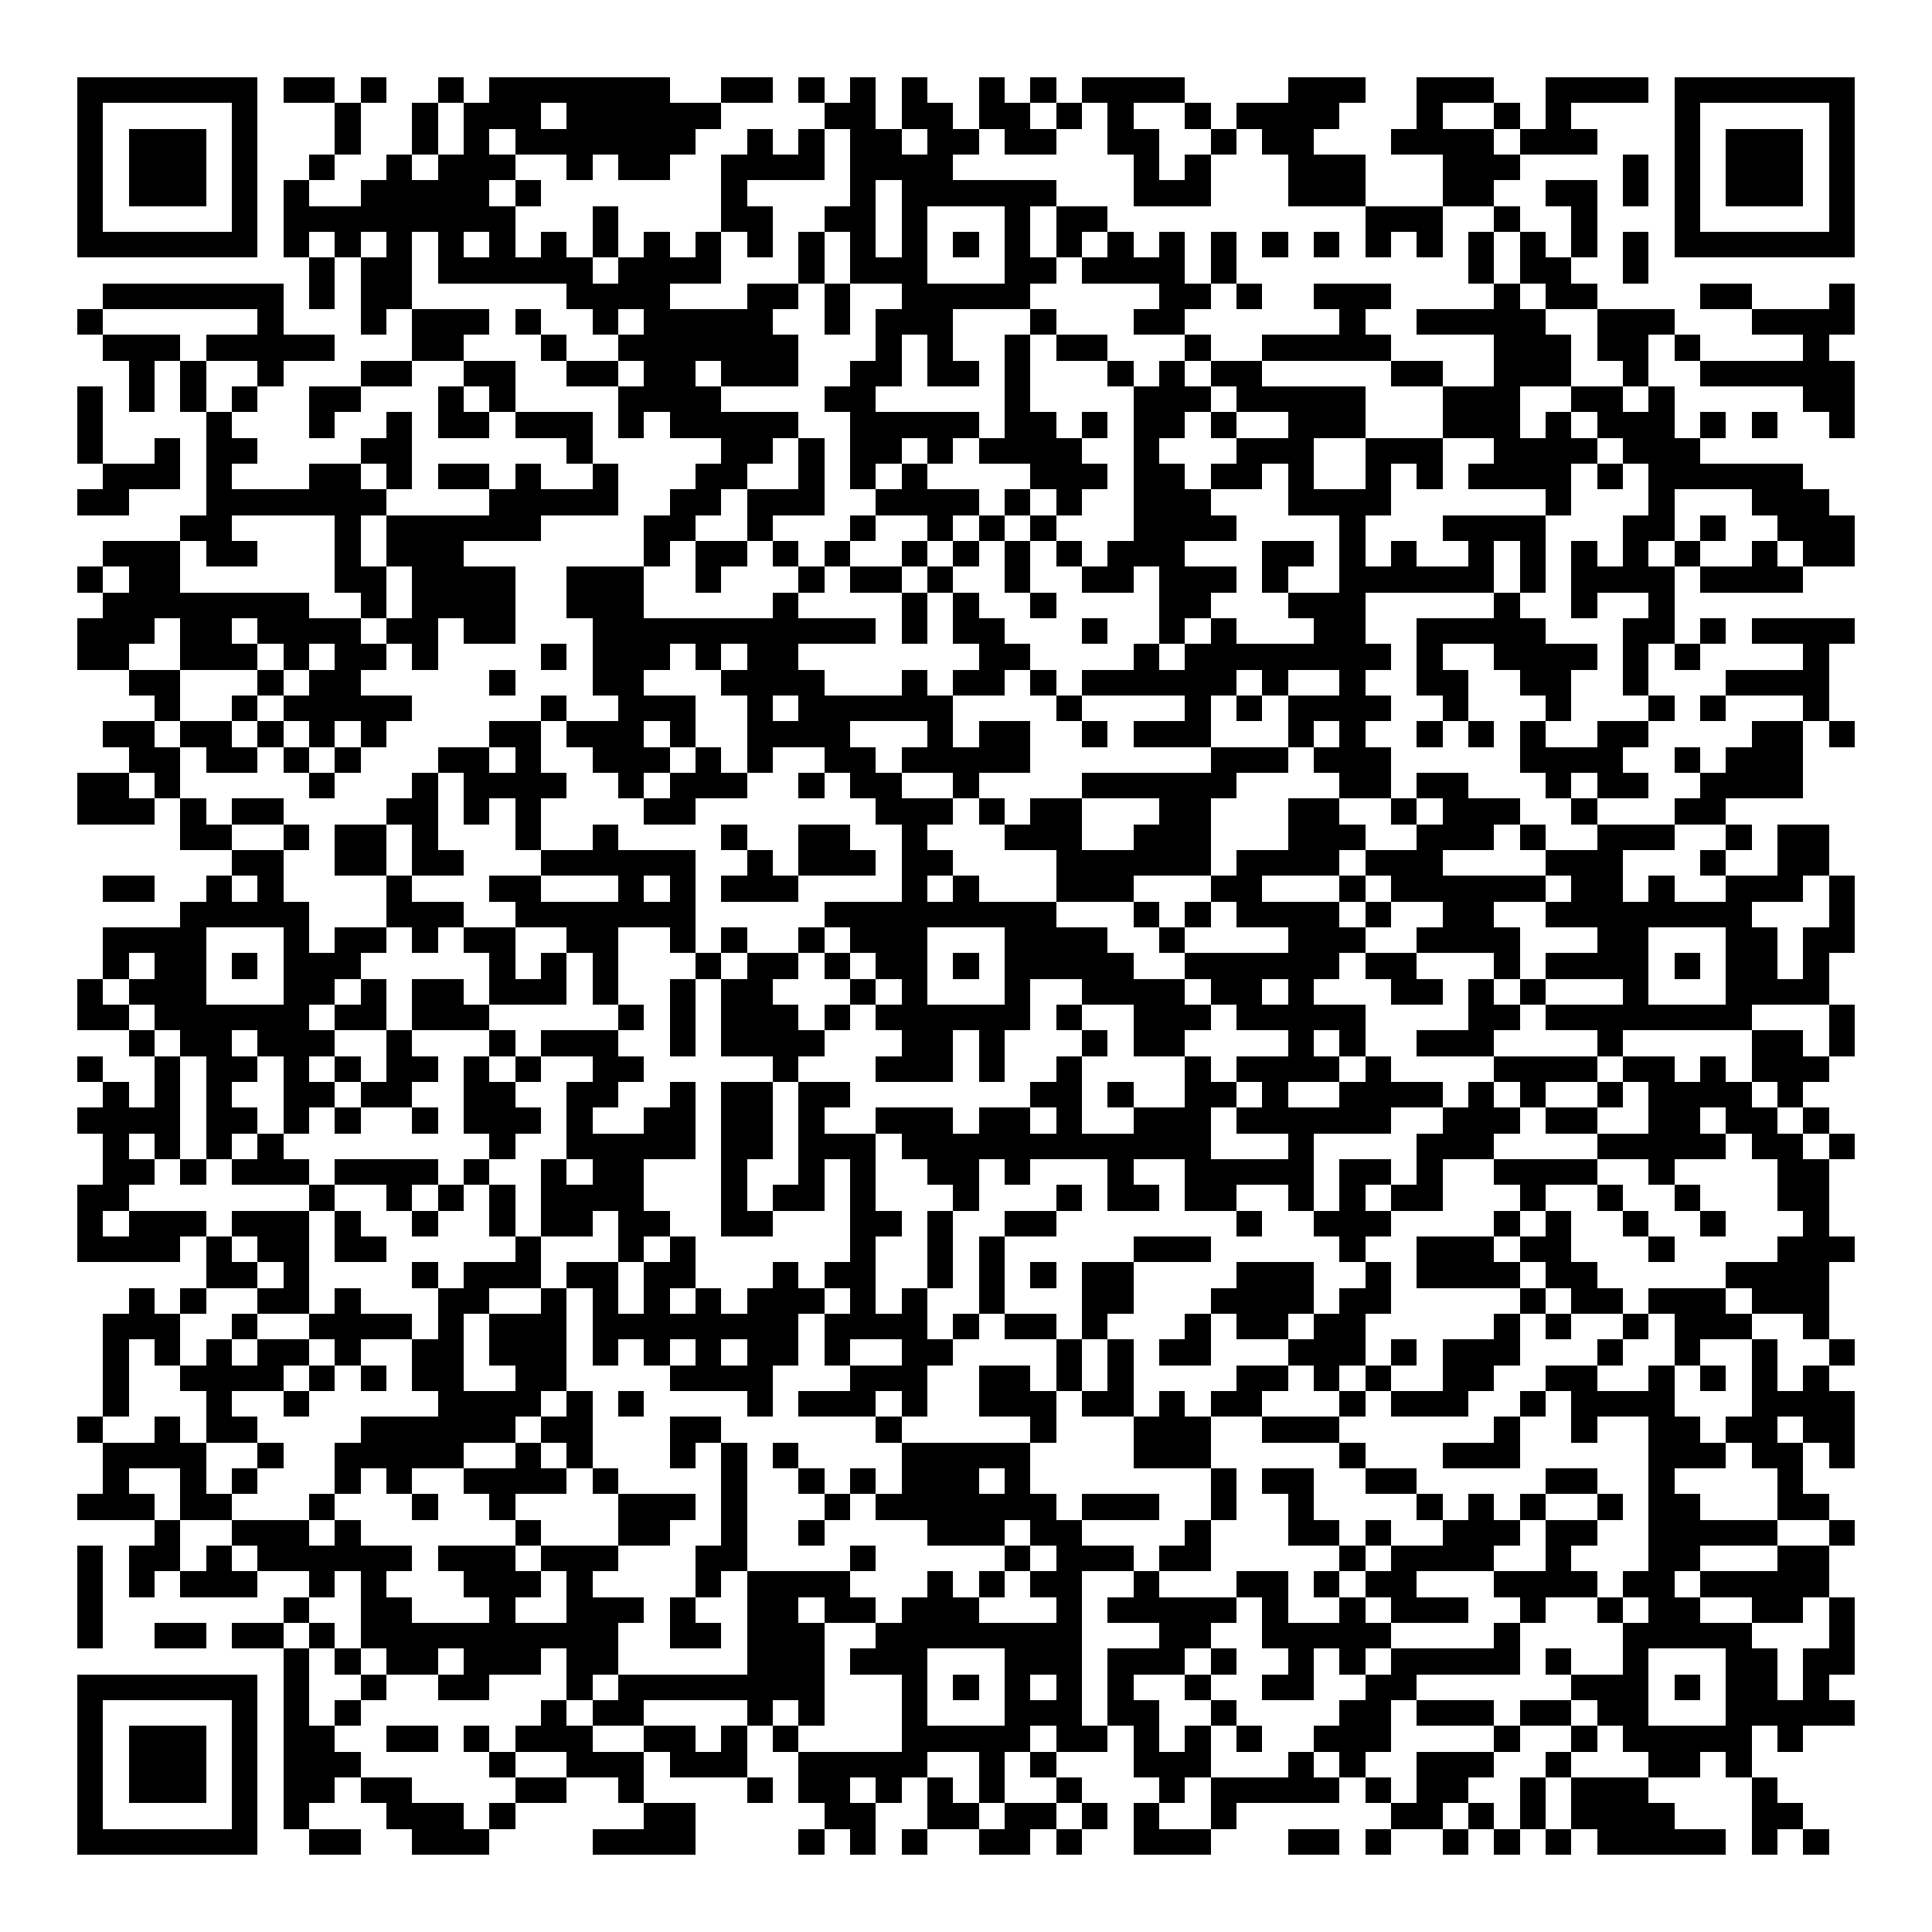 <svg xmlns="http://www.w3.org/2000/svg" width="176" height="176" viewBox="0 0 75 75" shape-rendering="crispEdges"><path fill="#ffffff" d="M0 0h75v75H0z"/><path stroke="#000000" d="M3 3.5h7m1 0h2m1 0h1m2 0h1m1 0h7m2 0h2m1 0h1m1 0h1m1 0h1m2 0h1m1 0h1m1 0h4m4 0h3m2 0h3m2 0h4m1 0h7M3 4.5h1m5 0h1m3 0h1m2 0h1m1 0h3m1 0h6m4 0h2m1 0h2m1 0h2m1 0h1m1 0h1m2 0h1m1 0h4m3 0h1m2 0h1m1 0h1m4 0h1m5 0h1M3 5.5h1m1 0h3m1 0h1m3 0h1m2 0h1m1 0h1m1 0h7m2 0h1m1 0h1m1 0h2m1 0h2m1 0h2m2 0h2m2 0h1m1 0h2m3 0h4m1 0h3m3 0h1m1 0h3m1 0h1M3 6.5h1m1 0h3m1 0h1m2 0h1m2 0h1m1 0h3m2 0h1m1 0h2m2 0h4m1 0h4m7 0h1m1 0h1m3 0h3m3 0h3m4 0h1m1 0h1m1 0h3m1 0h1M3 7.5h1m1 0h3m1 0h1m1 0h1m2 0h5m1 0h1m7 0h1m4 0h1m1 0h6m3 0h3m3 0h3m3 0h2m2 0h2m1 0h1m1 0h1m1 0h3m1 0h1M3 8.5h1m5 0h1m1 0h9m3 0h1m4 0h2m2 0h2m1 0h1m3 0h1m1 0h2m10 0h3m2 0h1m2 0h1m3 0h1m5 0h1M3 9.5h7m1 0h1m1 0h1m1 0h1m1 0h1m1 0h1m1 0h1m1 0h1m1 0h1m1 0h1m1 0h1m1 0h1m1 0h1m1 0h1m1 0h1m1 0h1m1 0h1m1 0h1m1 0h1m1 0h1m1 0h1m1 0h1m1 0h1m1 0h1m1 0h1m1 0h1m1 0h1m1 0h1m1 0h7M12 10.5h1m1 0h2m1 0h6m1 0h4m3 0h1m1 0h3m3 0h2m1 0h4m1 0h1m9 0h1m1 0h2m2 0h1M4 11.5h7m1 0h1m1 0h2m6 0h4m3 0h2m1 0h1m2 0h5m5 0h2m1 0h1m2 0h3m4 0h1m1 0h2m4 0h2m3 0h1M3 12.5h1m6 0h1m3 0h1m1 0h3m1 0h1m2 0h1m1 0h5m2 0h1m1 0h3m3 0h1m3 0h2m6 0h1m2 0h5m2 0h3m3 0h4M4 13.5h3m1 0h5m3 0h2m3 0h1m2 0h7m3 0h1m1 0h1m2 0h1m1 0h2m3 0h1m2 0h5m4 0h3m1 0h2m1 0h1m4 0h1M5 14.5h1m1 0h1m2 0h1m3 0h2m2 0h2m2 0h2m1 0h2m1 0h3m2 0h2m1 0h2m1 0h1m3 0h1m1 0h1m1 0h2m5 0h2m2 0h3m2 0h1m2 0h6M3 15.5h1m1 0h1m1 0h1m1 0h1m2 0h2m3 0h1m1 0h1m4 0h4m4 0h2m5 0h1m4 0h3m1 0h5m3 0h3m2 0h2m1 0h1m5 0h2M3 16.5h1m4 0h1m3 0h1m2 0h1m1 0h2m1 0h3m1 0h1m1 0h5m2 0h5m1 0h2m1 0h1m1 0h2m1 0h1m2 0h3m3 0h3m1 0h1m1 0h3m1 0h1m1 0h1m2 0h1M3 17.5h1m2 0h1m1 0h2m4 0h2m6 0h1m5 0h2m1 0h1m1 0h2m1 0h1m1 0h4m2 0h1m3 0h3m2 0h3m2 0h4m1 0h3M4 18.5h3m1 0h1m3 0h2m1 0h1m1 0h2m1 0h1m2 0h1m3 0h2m2 0h1m1 0h1m1 0h1m4 0h3m1 0h2m1 0h2m1 0h1m2 0h1m1 0h1m1 0h4m1 0h1m1 0h6M3 19.5h2m3 0h7m4 0h5m2 0h2m1 0h3m2 0h4m1 0h1m1 0h1m2 0h3m3 0h4m6 0h1m3 0h1m3 0h3M7 20.5h2m4 0h1m1 0h6m4 0h2m2 0h1m3 0h1m2 0h1m1 0h1m1 0h1m3 0h4m4 0h1m3 0h4m3 0h2m1 0h1m2 0h3M4 21.5h3m1 0h2m3 0h1m1 0h3m7 0h1m1 0h2m1 0h1m1 0h1m2 0h1m1 0h1m1 0h1m1 0h1m1 0h3m3 0h2m1 0h1m1 0h1m2 0h1m1 0h1m1 0h1m1 0h1m1 0h1m2 0h1m1 0h2M3 22.5h1m1 0h2m6 0h2m1 0h4m2 0h3m2 0h1m3 0h1m1 0h2m1 0h1m2 0h1m2 0h2m1 0h3m1 0h1m2 0h6m1 0h1m1 0h4m1 0h4M4 23.5h8m2 0h1m1 0h4m2 0h3m5 0h1m4 0h1m1 0h1m2 0h1m4 0h2m3 0h3m5 0h1m2 0h1m2 0h1M3 24.5h3m1 0h2m1 0h4m1 0h2m1 0h2m3 0h11m1 0h1m1 0h2m3 0h1m2 0h1m1 0h1m3 0h2m2 0h5m3 0h2m1 0h1m1 0h4M3 25.5h2m2 0h3m1 0h1m1 0h2m1 0h1m4 0h1m1 0h3m1 0h1m1 0h2m7 0h2m4 0h1m1 0h8m1 0h1m2 0h4m1 0h1m1 0h1m4 0h1M5 26.5h2m3 0h1m1 0h2m5 0h1m3 0h2m3 0h4m3 0h1m1 0h2m1 0h1m1 0h6m1 0h1m2 0h1m2 0h2m2 0h2m2 0h1m3 0h4M6 27.5h1m2 0h1m1 0h5m5 0h1m2 0h3m2 0h1m1 0h6m4 0h1m4 0h1m1 0h1m1 0h4m2 0h1m3 0h1m3 0h1m1 0h1m3 0h1M4 28.5h2m1 0h2m1 0h1m1 0h1m1 0h1m4 0h2m1 0h3m1 0h1m2 0h4m3 0h1m1 0h2m2 0h1m1 0h3m3 0h1m1 0h1m2 0h1m1 0h1m1 0h1m2 0h2m4 0h2m1 0h1M5 29.5h2m1 0h2m1 0h1m1 0h1m3 0h2m1 0h1m2 0h3m1 0h1m1 0h1m2 0h2m1 0h5m7 0h3m1 0h3m5 0h4m2 0h1m1 0h3M3 30.5h2m1 0h1m5 0h1m3 0h1m1 0h4m2 0h1m1 0h3m2 0h1m1 0h2m2 0h1m4 0h6m4 0h2m1 0h2m3 0h1m1 0h2m2 0h4M3 31.5h3m1 0h1m1 0h2m4 0h2m1 0h1m1 0h1m4 0h2m7 0h3m1 0h1m1 0h2m3 0h2m3 0h2m2 0h1m1 0h3m2 0h1m3 0h2M7 32.5h2m2 0h1m1 0h2m1 0h1m3 0h1m2 0h1m4 0h1m2 0h2m2 0h1m3 0h3m2 0h3m3 0h3m2 0h3m1 0h1m2 0h3m2 0h1m1 0h2M9 33.5h2m2 0h2m1 0h2m3 0h6m2 0h1m1 0h3m1 0h2m4 0h6m1 0h4m1 0h3m4 0h3m3 0h1m2 0h2M4 34.5h2m2 0h1m1 0h1m4 0h1m3 0h2m3 0h1m1 0h1m1 0h3m4 0h1m1 0h1m3 0h3m3 0h2m3 0h1m1 0h6m1 0h2m1 0h1m2 0h3m1 0h1M7 35.5h5m3 0h3m2 0h7m5 0h9m3 0h1m1 0h1m1 0h4m1 0h1m2 0h2m2 0h8m3 0h1M4 36.5h4m3 0h1m1 0h2m1 0h1m1 0h2m2 0h2m2 0h1m1 0h1m2 0h1m1 0h3m3 0h4m2 0h1m4 0h3m2 0h4m3 0h2m3 0h2m1 0h2M4 37.5h1m1 0h2m1 0h1m1 0h3m5 0h1m1 0h1m1 0h1m3 0h1m1 0h2m1 0h1m1 0h2m1 0h1m1 0h5m2 0h6m1 0h2m3 0h1m1 0h4m1 0h1m1 0h2m1 0h1M3 38.5h1m1 0h3m3 0h2m1 0h1m1 0h2m1 0h3m1 0h1m2 0h1m1 0h2m3 0h1m1 0h1m3 0h1m2 0h4m1 0h2m1 0h1m3 0h2m1 0h1m1 0h1m3 0h1m3 0h4M3 39.5h2m1 0h6m1 0h2m1 0h3m5 0h1m1 0h1m1 0h3m1 0h1m1 0h6m1 0h1m2 0h3m1 0h5m4 0h2m1 0h8m3 0h1M5 40.5h1m1 0h2m1 0h3m2 0h1m3 0h1m1 0h3m2 0h1m1 0h4m3 0h2m1 0h1m3 0h1m1 0h2m4 0h1m1 0h1m2 0h3m4 0h1m5 0h2m1 0h1M3 41.5h1m2 0h1m1 0h2m1 0h1m1 0h1m1 0h2m1 0h1m1 0h1m2 0h2m5 0h1m3 0h3m1 0h1m2 0h1m4 0h1m1 0h4m1 0h1m4 0h4m1 0h2m1 0h1m1 0h3M4 42.5h1m1 0h1m1 0h1m2 0h2m1 0h2m2 0h2m2 0h2m2 0h1m1 0h2m1 0h2m7 0h2m1 0h1m2 0h2m1 0h1m2 0h4m1 0h1m1 0h1m2 0h1m1 0h4m1 0h1M3 43.5h4m1 0h2m1 0h1m1 0h1m2 0h1m1 0h3m1 0h1m2 0h2m1 0h2m1 0h1m2 0h3m1 0h2m1 0h1m2 0h3m1 0h6m2 0h3m1 0h2m2 0h2m1 0h2m1 0h1M4 44.5h1m1 0h1m1 0h1m1 0h1m8 0h1m2 0h5m1 0h2m1 0h3m1 0h12m3 0h1m4 0h3m4 0h5m1 0h2m1 0h1M4 45.5h2m1 0h1m1 0h3m1 0h4m1 0h1m2 0h1m1 0h2m3 0h1m2 0h1m1 0h1m2 0h2m1 0h1m3 0h1m2 0h5m1 0h2m1 0h1m2 0h4m2 0h1m4 0h2M3 46.5h2m7 0h1m2 0h1m1 0h1m1 0h1m1 0h4m3 0h1m1 0h2m1 0h1m3 0h1m3 0h1m1 0h2m1 0h2m2 0h1m1 0h1m1 0h2m3 0h1m2 0h1m2 0h1m3 0h2M3 47.5h1m1 0h3m1 0h3m1 0h1m2 0h1m2 0h1m1 0h2m1 0h2m2 0h2m3 0h2m1 0h1m2 0h2m7 0h1m2 0h3m4 0h1m1 0h1m2 0h1m2 0h1m3 0h1M3 48.5h4m1 0h1m1 0h2m1 0h2m5 0h1m3 0h1m1 0h1m6 0h1m2 0h1m1 0h1m5 0h3m5 0h1m2 0h3m1 0h2m3 0h1m4 0h3M8 49.5h2m1 0h1m4 0h1m1 0h3m1 0h2m1 0h2m3 0h1m1 0h2m2 0h1m1 0h1m1 0h1m1 0h2m4 0h3m2 0h1m1 0h4m1 0h2m5 0h4M5 50.5h1m1 0h1m2 0h2m1 0h1m3 0h2m2 0h1m1 0h1m1 0h1m1 0h1m1 0h3m1 0h1m1 0h1m2 0h1m3 0h2m3 0h4m1 0h2m5 0h1m1 0h2m1 0h3m1 0h3M4 51.5h3m2 0h1m2 0h4m1 0h1m1 0h3m1 0h8m1 0h4m1 0h1m1 0h2m1 0h1m3 0h1m1 0h2m1 0h2m5 0h1m1 0h1m2 0h1m1 0h3m2 0h1M4 52.5h1m1 0h1m1 0h1m1 0h2m1 0h1m2 0h2m1 0h3m1 0h1m1 0h1m1 0h1m1 0h2m1 0h1m2 0h2m4 0h1m1 0h1m1 0h2m3 0h3m1 0h1m1 0h3m3 0h1m2 0h1m2 0h1m2 0h1M4 53.5h1m2 0h4m1 0h1m1 0h1m1 0h2m2 0h2m4 0h4m3 0h3m2 0h2m1 0h1m1 0h1m4 0h2m1 0h1m1 0h1m2 0h2m2 0h2m2 0h1m1 0h1m1 0h1m1 0h1M4 54.5h1m3 0h1m2 0h1m5 0h4m1 0h1m1 0h1m4 0h1m1 0h3m1 0h1m2 0h3m1 0h2m1 0h1m1 0h2m3 0h1m1 0h3m2 0h1m1 0h4m3 0h4M3 55.5h1m2 0h1m1 0h2m4 0h6m1 0h2m3 0h2m6 0h1m5 0h1m3 0h3m2 0h3m6 0h1m2 0h1m2 0h2m1 0h2m1 0h2M4 56.5h4m2 0h1m2 0h5m2 0h1m1 0h1m3 0h1m1 0h1m1 0h1m4 0h5m4 0h3m5 0h1m3 0h3m5 0h3m1 0h2m1 0h1M4 57.5h1m2 0h1m1 0h1m3 0h1m1 0h1m2 0h4m1 0h1m4 0h1m2 0h1m1 0h1m1 0h3m1 0h1m7 0h1m1 0h2m2 0h2m5 0h2m2 0h1m4 0h1M3 58.5h3m1 0h2m3 0h1m3 0h1m2 0h1m4 0h3m1 0h1m3 0h1m1 0h7m1 0h3m2 0h1m2 0h1m4 0h1m1 0h1m1 0h1m2 0h1m1 0h2m3 0h2M6 59.5h1m2 0h3m1 0h1m6 0h1m3 0h2m2 0h1m2 0h1m4 0h3m1 0h2m4 0h1m3 0h2m1 0h1m2 0h3m1 0h2m2 0h5m2 0h1M3 60.5h1m1 0h2m1 0h1m1 0h6m1 0h3m1 0h3m3 0h2m4 0h1m5 0h1m1 0h3m1 0h2m5 0h1m1 0h4m2 0h1m3 0h2m3 0h2M3 61.5h1m1 0h1m1 0h3m2 0h1m1 0h1m3 0h3m1 0h1m4 0h1m1 0h4m3 0h1m1 0h1m1 0h2m2 0h1m3 0h2m1 0h1m1 0h2m3 0h4m1 0h2m1 0h5M3 62.5h1m7 0h1m2 0h2m3 0h1m2 0h3m1 0h1m2 0h2m1 0h2m1 0h3m3 0h1m1 0h5m1 0h1m2 0h1m1 0h3m2 0h1m2 0h1m1 0h2m2 0h2m1 0h1M3 63.5h1m2 0h2m1 0h2m1 0h1m1 0h10m2 0h2m1 0h3m2 0h8m3 0h2m2 0h5m4 0h1m4 0h5m3 0h1M11 64.5h1m1 0h1m1 0h2m1 0h3m1 0h2m5 0h3m1 0h3m3 0h3m1 0h3m1 0h1m2 0h1m1 0h1m1 0h5m1 0h1m2 0h1m3 0h2m1 0h2M3 65.5h7m1 0h1m2 0h1m2 0h2m3 0h1m1 0h8m3 0h1m1 0h1m1 0h1m1 0h1m1 0h1m2 0h1m2 0h2m2 0h2m6 0h3m1 0h1m1 0h2m1 0h1M3 66.5h1m5 0h1m1 0h1m1 0h1m7 0h1m1 0h2m4 0h1m1 0h1m3 0h1m3 0h3m1 0h2m2 0h1m4 0h2m1 0h3m1 0h2m1 0h2m3 0h5M3 67.5h1m1 0h3m1 0h1m1 0h2m2 0h2m1 0h1m1 0h3m2 0h2m1 0h1m1 0h1m4 0h5m1 0h2m1 0h1m1 0h1m1 0h1m2 0h3m4 0h1m2 0h1m1 0h5m1 0h1M3 68.5h1m1 0h3m1 0h1m1 0h3m5 0h1m2 0h3m1 0h3m2 0h5m2 0h1m1 0h1m3 0h3m3 0h1m1 0h1m2 0h3m2 0h1m3 0h2m1 0h1M3 69.5h1m1 0h3m1 0h1m1 0h2m1 0h2m4 0h2m2 0h1m4 0h1m1 0h2m1 0h1m1 0h1m1 0h1m2 0h1m3 0h1m1 0h5m1 0h1m1 0h2m2 0h1m1 0h3m4 0h1M3 70.5h1m5 0h1m1 0h1m3 0h3m1 0h1m5 0h2m5 0h2m2 0h2m1 0h2m1 0h1m1 0h1m2 0h1m6 0h2m1 0h1m1 0h1m1 0h4m3 0h2M3 71.5h7m2 0h2m2 0h3m4 0h4m4 0h1m1 0h1m1 0h1m2 0h2m1 0h1m2 0h3m3 0h2m1 0h1m2 0h1m1 0h1m1 0h1m1 0h5m1 0h1m1 0h1"/></svg>
